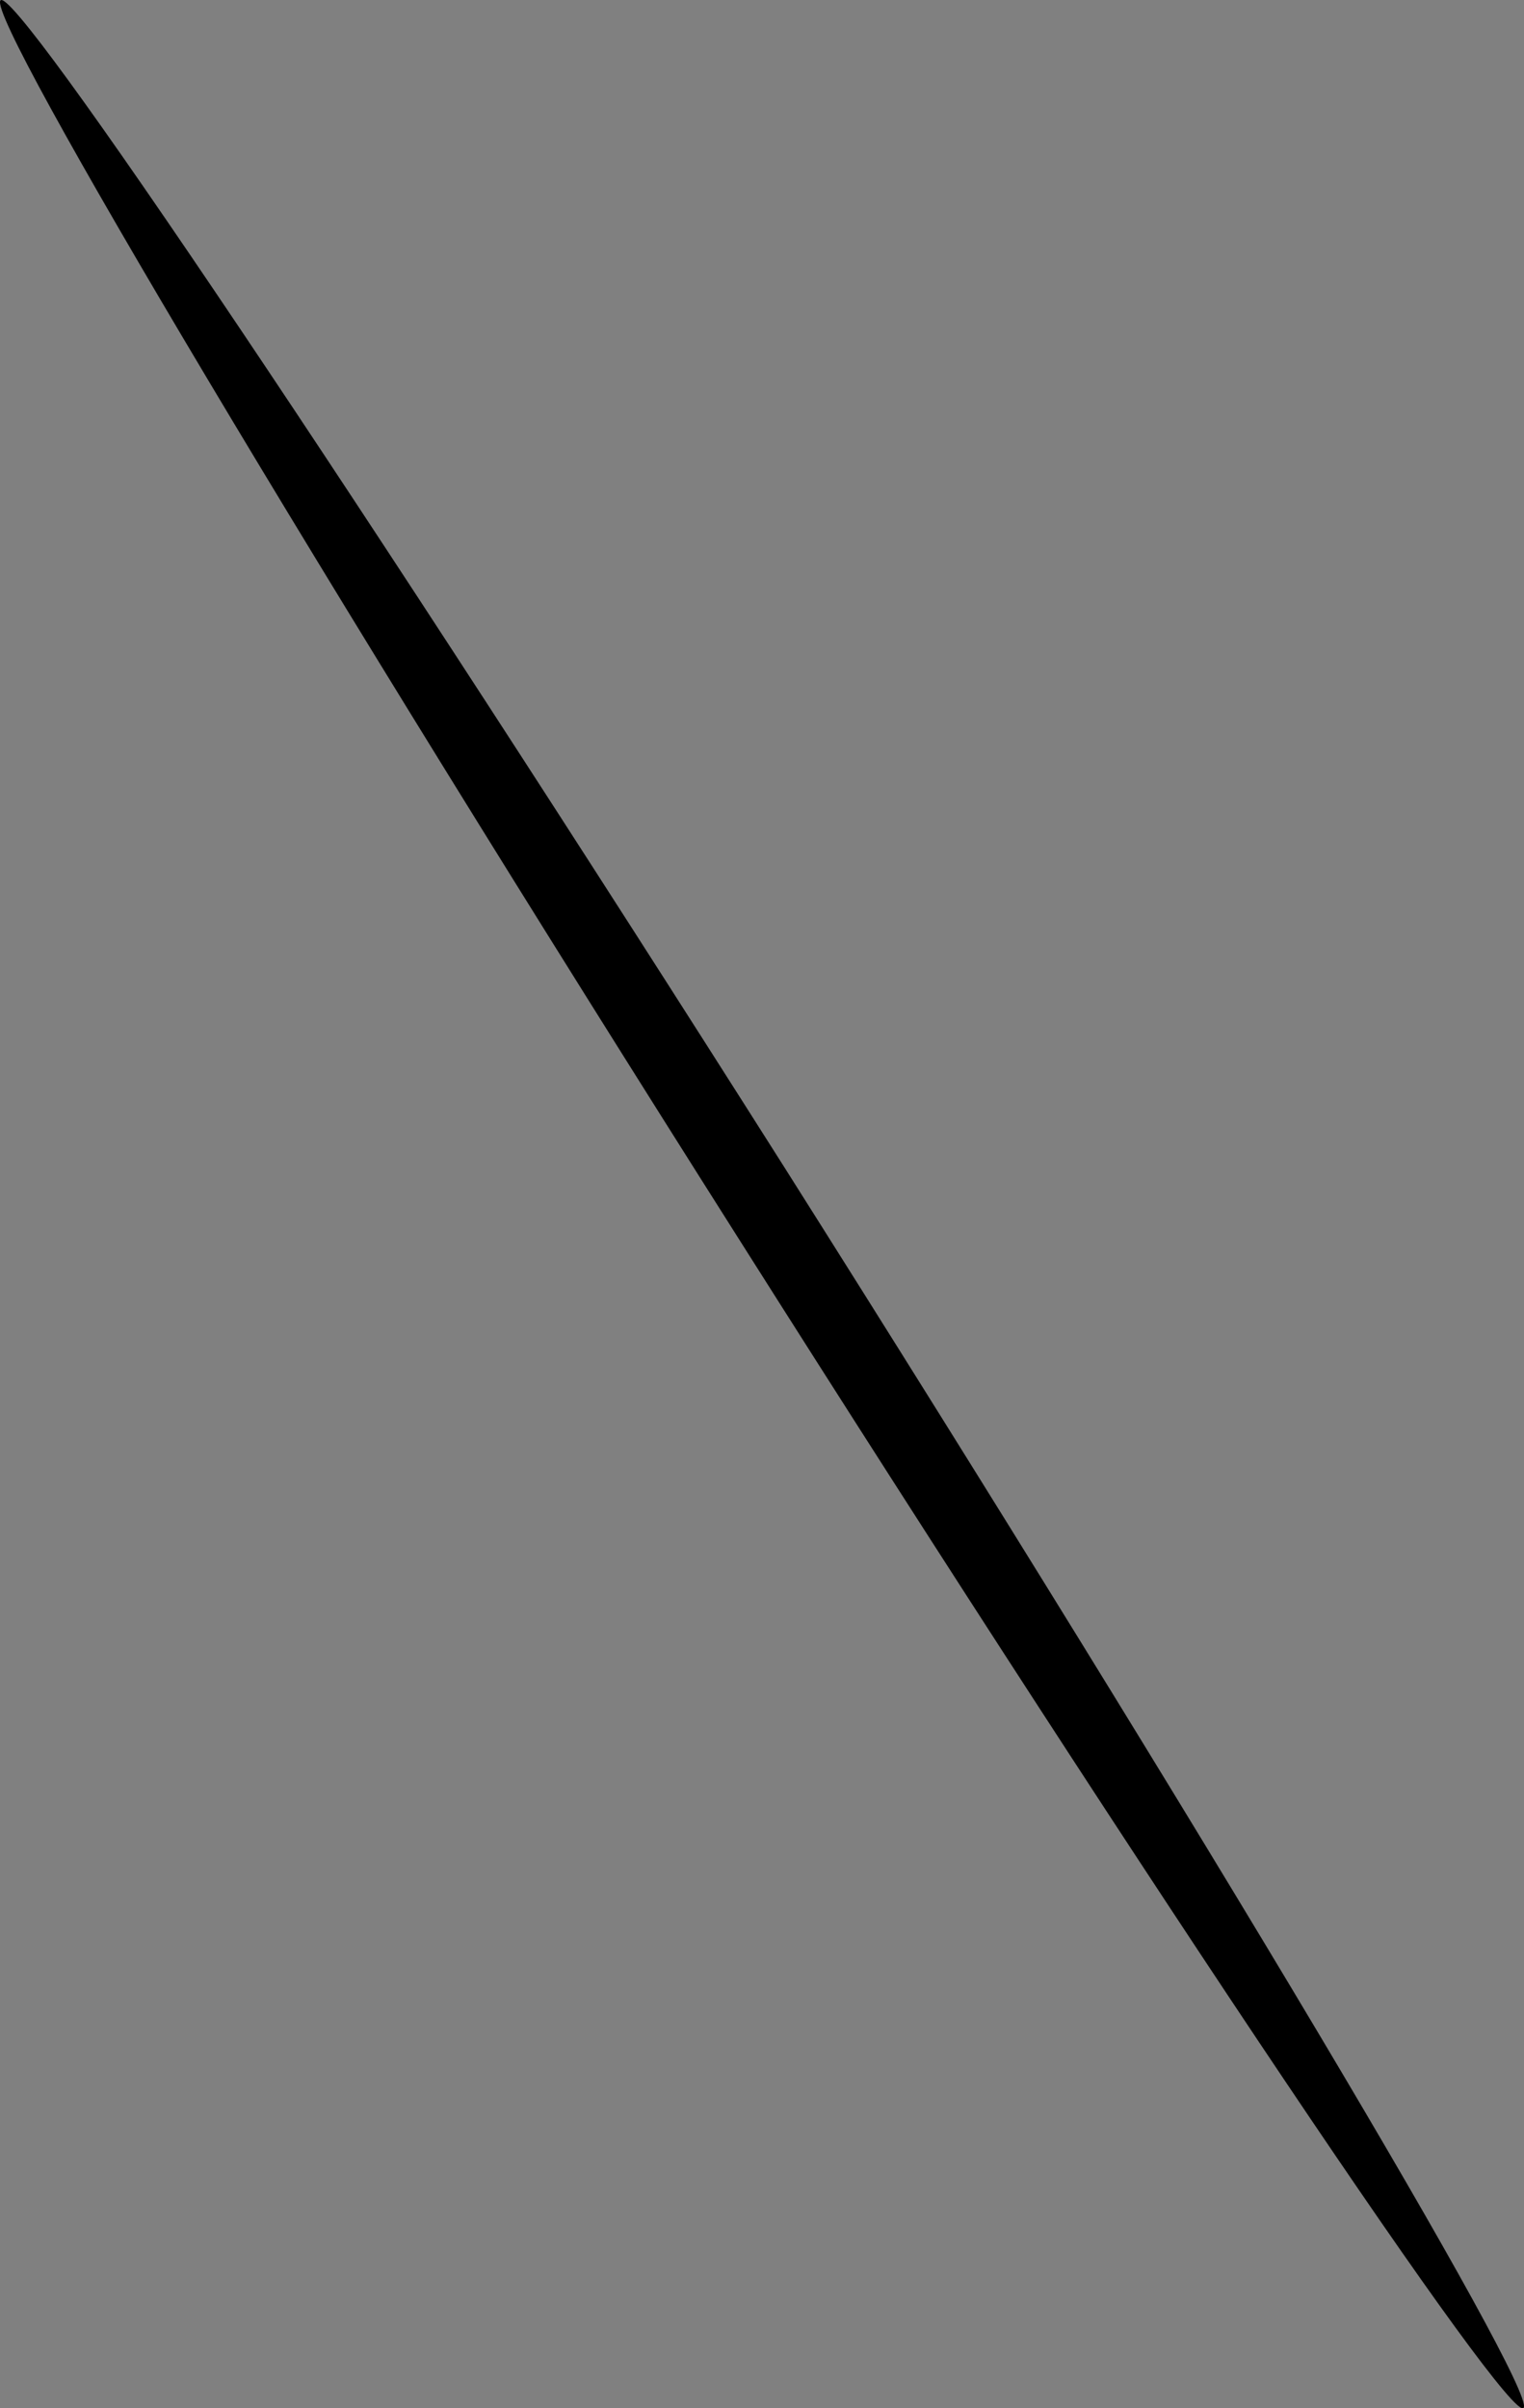 <?xml version="1.0" encoding="utf-8"?>
<svg xmlns="http://www.w3.org/2000/svg" fill="none" height="100%" overflow="visible" preserveAspectRatio="none" style="display: block;" viewBox="0 0 919.606 1452.78" width="100%">
<rect x="0" y="0" width="919.606" height="1452.78" fill="#808080" stroke="none"/>
<path d="M0.206 0.338C7.552 -11.785 219.443 303.632 473.312 704.167C726.951 1105.37 926.799 1440.6 919.408 1452.46C912.016 1464.32 700.309 1149.39 446.279 748.113C192.479 347.614 -7.324 12.831 0.206 0.338Z" fill="url(#paint0_radial_0_389)" id="Vector" style="mix-blend-mode:screen"/>
<defs>
<radialGradient cx="0" cy="0" gradientTransform="translate(653.639 454.159) rotate(-122.425) scale(854.301 30.034)" gradientUnits="userSpaceOnUse" id="paint0_radial_0_389" r="1">
<stop stop-color="#ADFFF5"/>
<stop offset="0.06" stop-color="#98E0D7"/>
<stop offset="0.18" stop-color="#70A69F"/>
<stop offset="0.31" stop-color="#4E736E"/>
<stop offset="0.43" stop-color="#324A47"/>
<stop offset="0.55" stop-color="#1C2A28"/>
<stop offset="0.66" stop-color="#0D1312"/>
<stop offset="0.76" stop-color="#030505"/>
<stop offset="0.86"/>
</radialGradient>
</defs>
</svg>